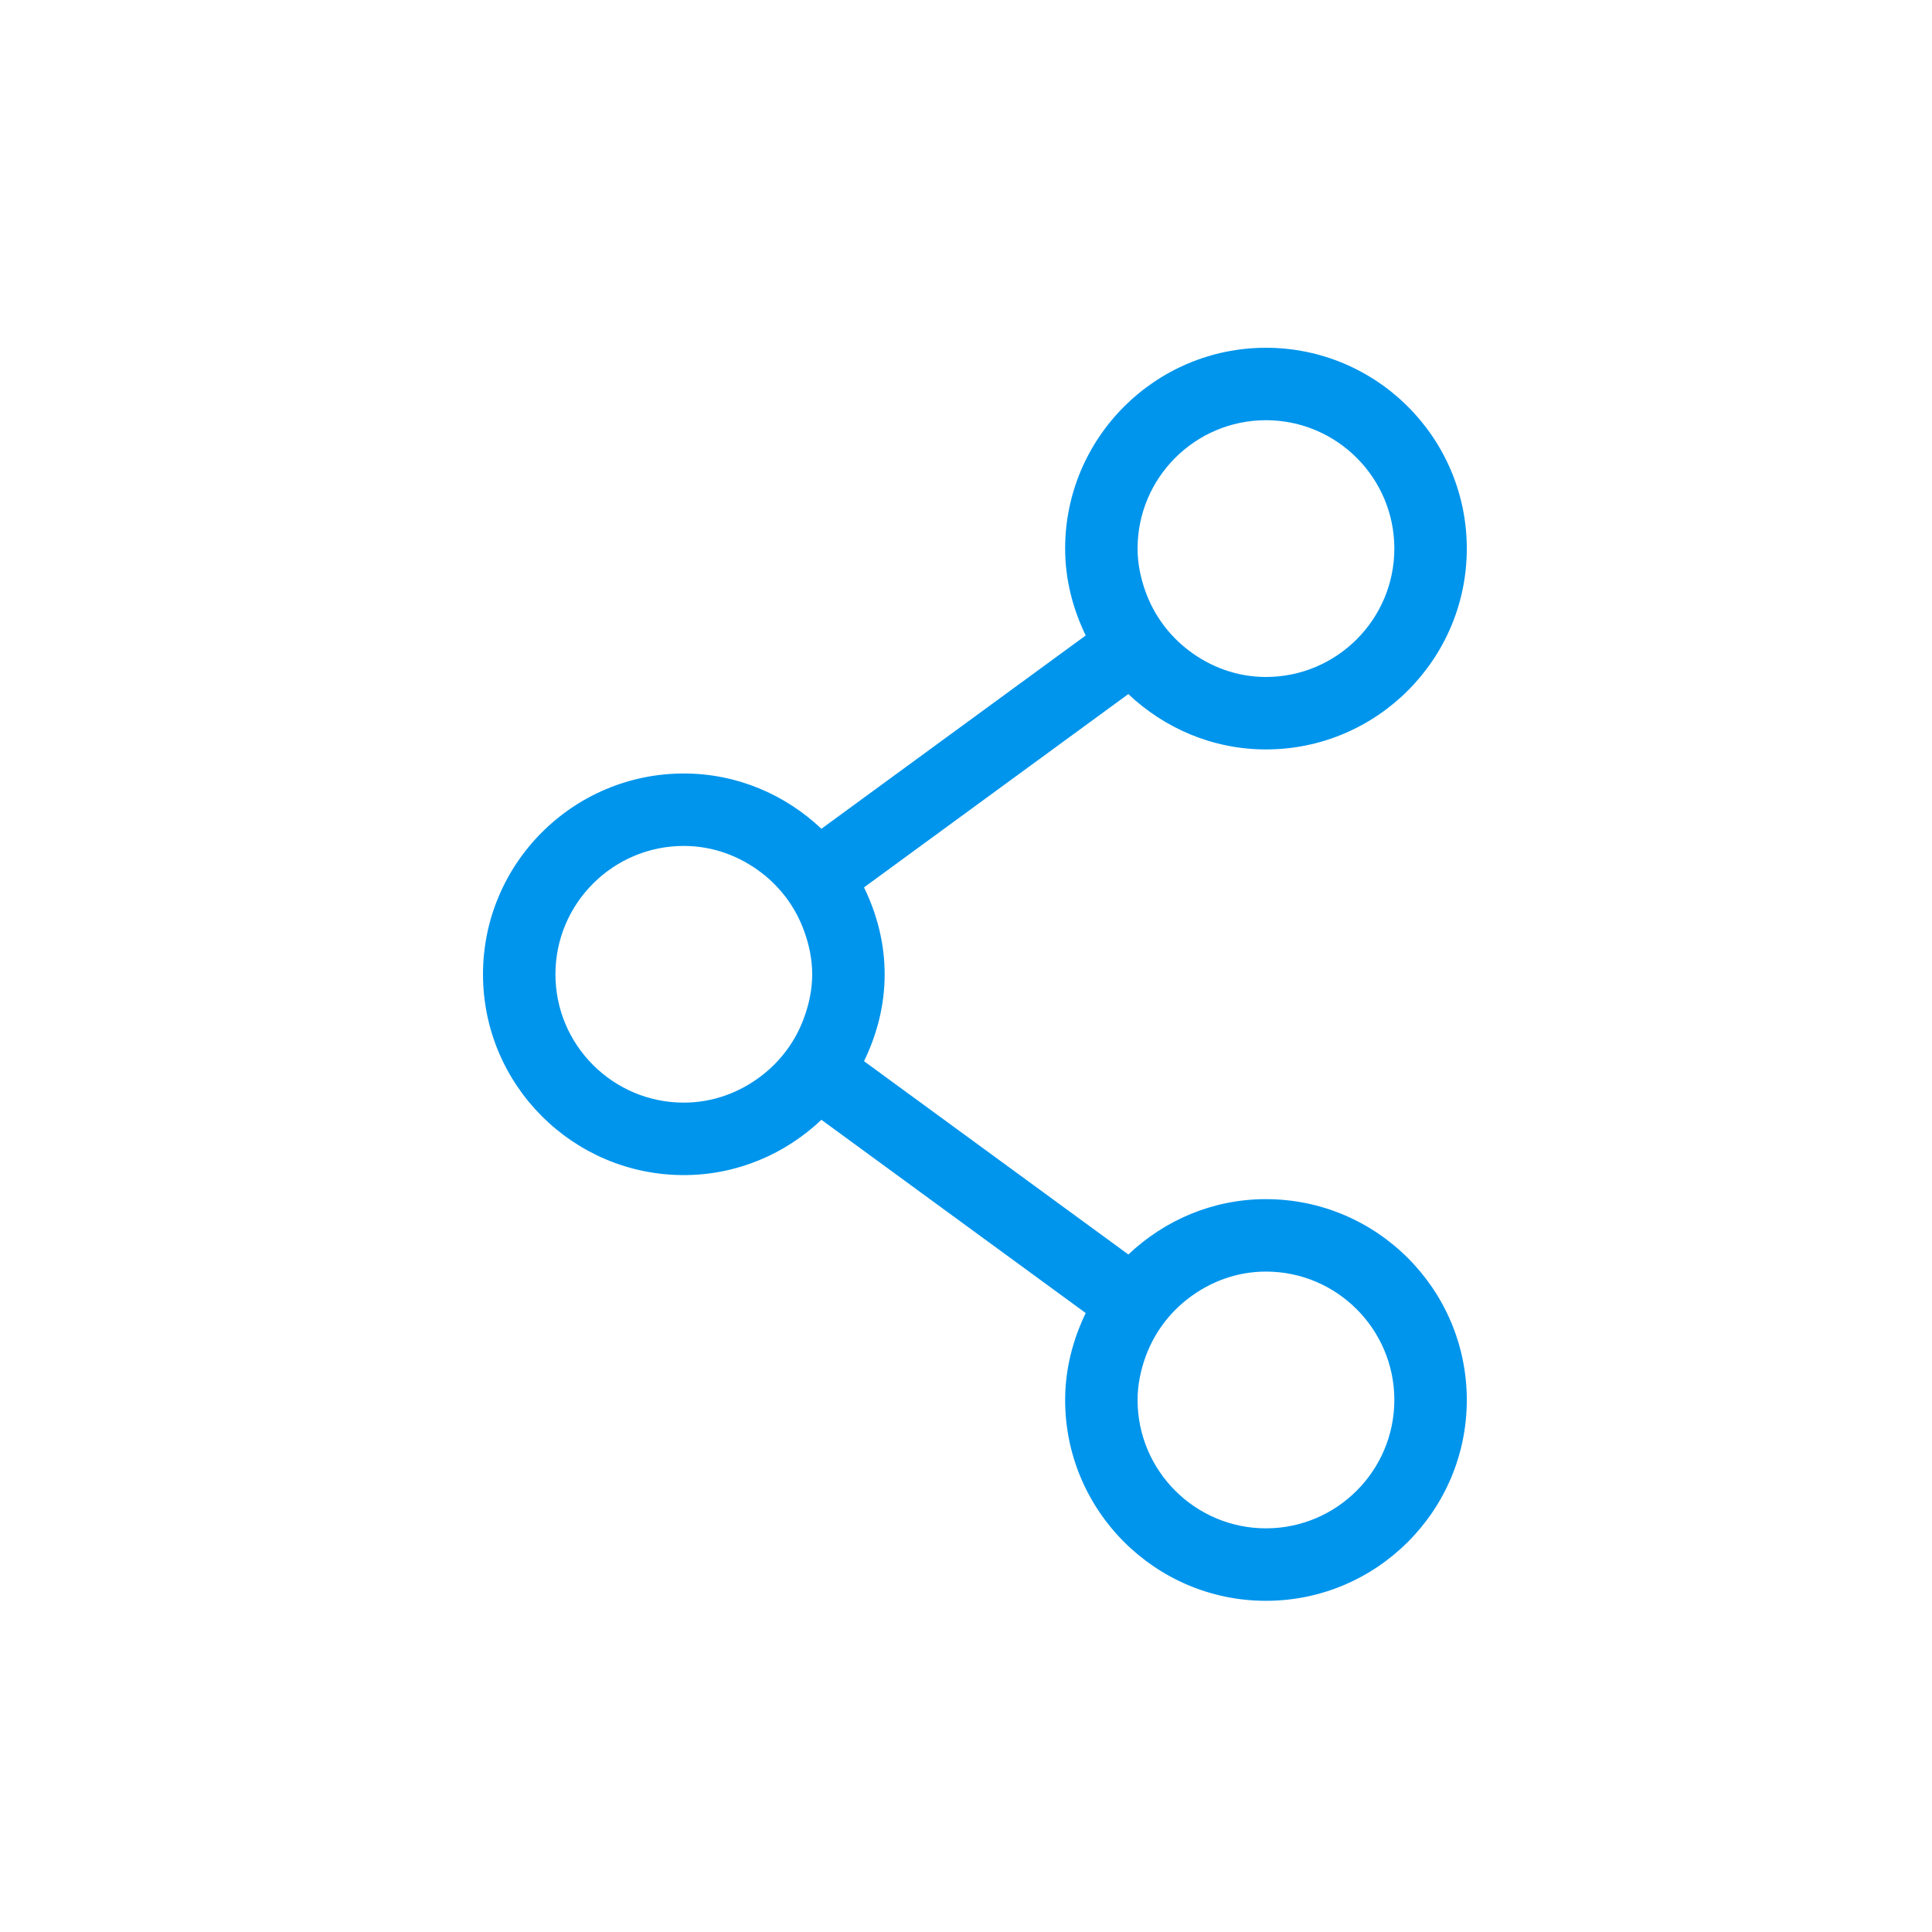 <?xml version="1.0" encoding="UTF-8"?>
<svg width="1200pt" height="1200pt" version="1.1" viewBox="0 0 1200 1200" xmlns="http://www.w3.org/2000/svg">
 <path d="m706.57 869.54c0-9.449 1.938-18.406 4.949-26.82 5.266-14.535 14.535-27.043 26.598-36.27 13.453-10.305 30.016-16.648 48.195-16.648 43.965 0 79.738 35.773 79.738 79.738s-35.773 79.738-79.738 79.738-79.742-35.773-79.742-79.738m-281.84-184.68c-43.965 0-79.738-35.73-79.738-79.695 0-44.012 35.773-79.738 79.738-79.738 18.184 0 34.742 6.344 48.152 16.602 12.105 9.227 21.375 21.738 26.594 36.316 3.062 8.414 4.996 17.371 4.996 26.82 0 9.406-1.934 18.359-4.996 26.773-5.219 14.582-14.488 27.047-26.594 36.316-13.41 10.262-29.969 16.605-48.152 16.605m281.84-344.12c0-44.008 35.777-79.738 79.742-79.738s79.738 35.73 79.738 79.738c0 43.965-35.773 79.742-79.738 79.742-18.18 0-34.785-6.344-48.195-16.652-12.062-9.223-21.332-21.734-26.598-36.312-3.012-8.414-4.949-17.371-4.949-26.777m79.742 404.06c-33.121 0-63.09 13.184-85.457 34.379l-164.2-120.06c7.965-16.379 12.824-34.559 12.824-53.953 0-19.441-4.859-37.621-12.824-54l164.16-120.06c22.363 21.148 52.379 34.379 85.5 34.379 68.758 0 124.74-55.98 124.74-124.74 0-68.805-55.98-124.74-124.74-124.74-68.762 0-124.74 55.934-124.74 124.74 0 19.398 4.859 37.578 12.781 53.957l-164.16 120.06c-22.367-21.148-52.336-34.332-85.457-34.332-68.805 0-124.74 55.934-124.74 124.74 0 68.762 55.934 124.7 124.74 124.7 33.121 0 63.09-13.184 85.457-34.336l164.16 120.02c-7.922 16.426-12.781 34.605-12.781 54 0 68.762 55.98 124.74 124.74 124.74 68.758 0 124.74-55.977 124.74-124.74 0-68.762-55.98-124.74-124.74-124.74" fill="#0095ec" fill-rule="evenodd"/>
</svg>

